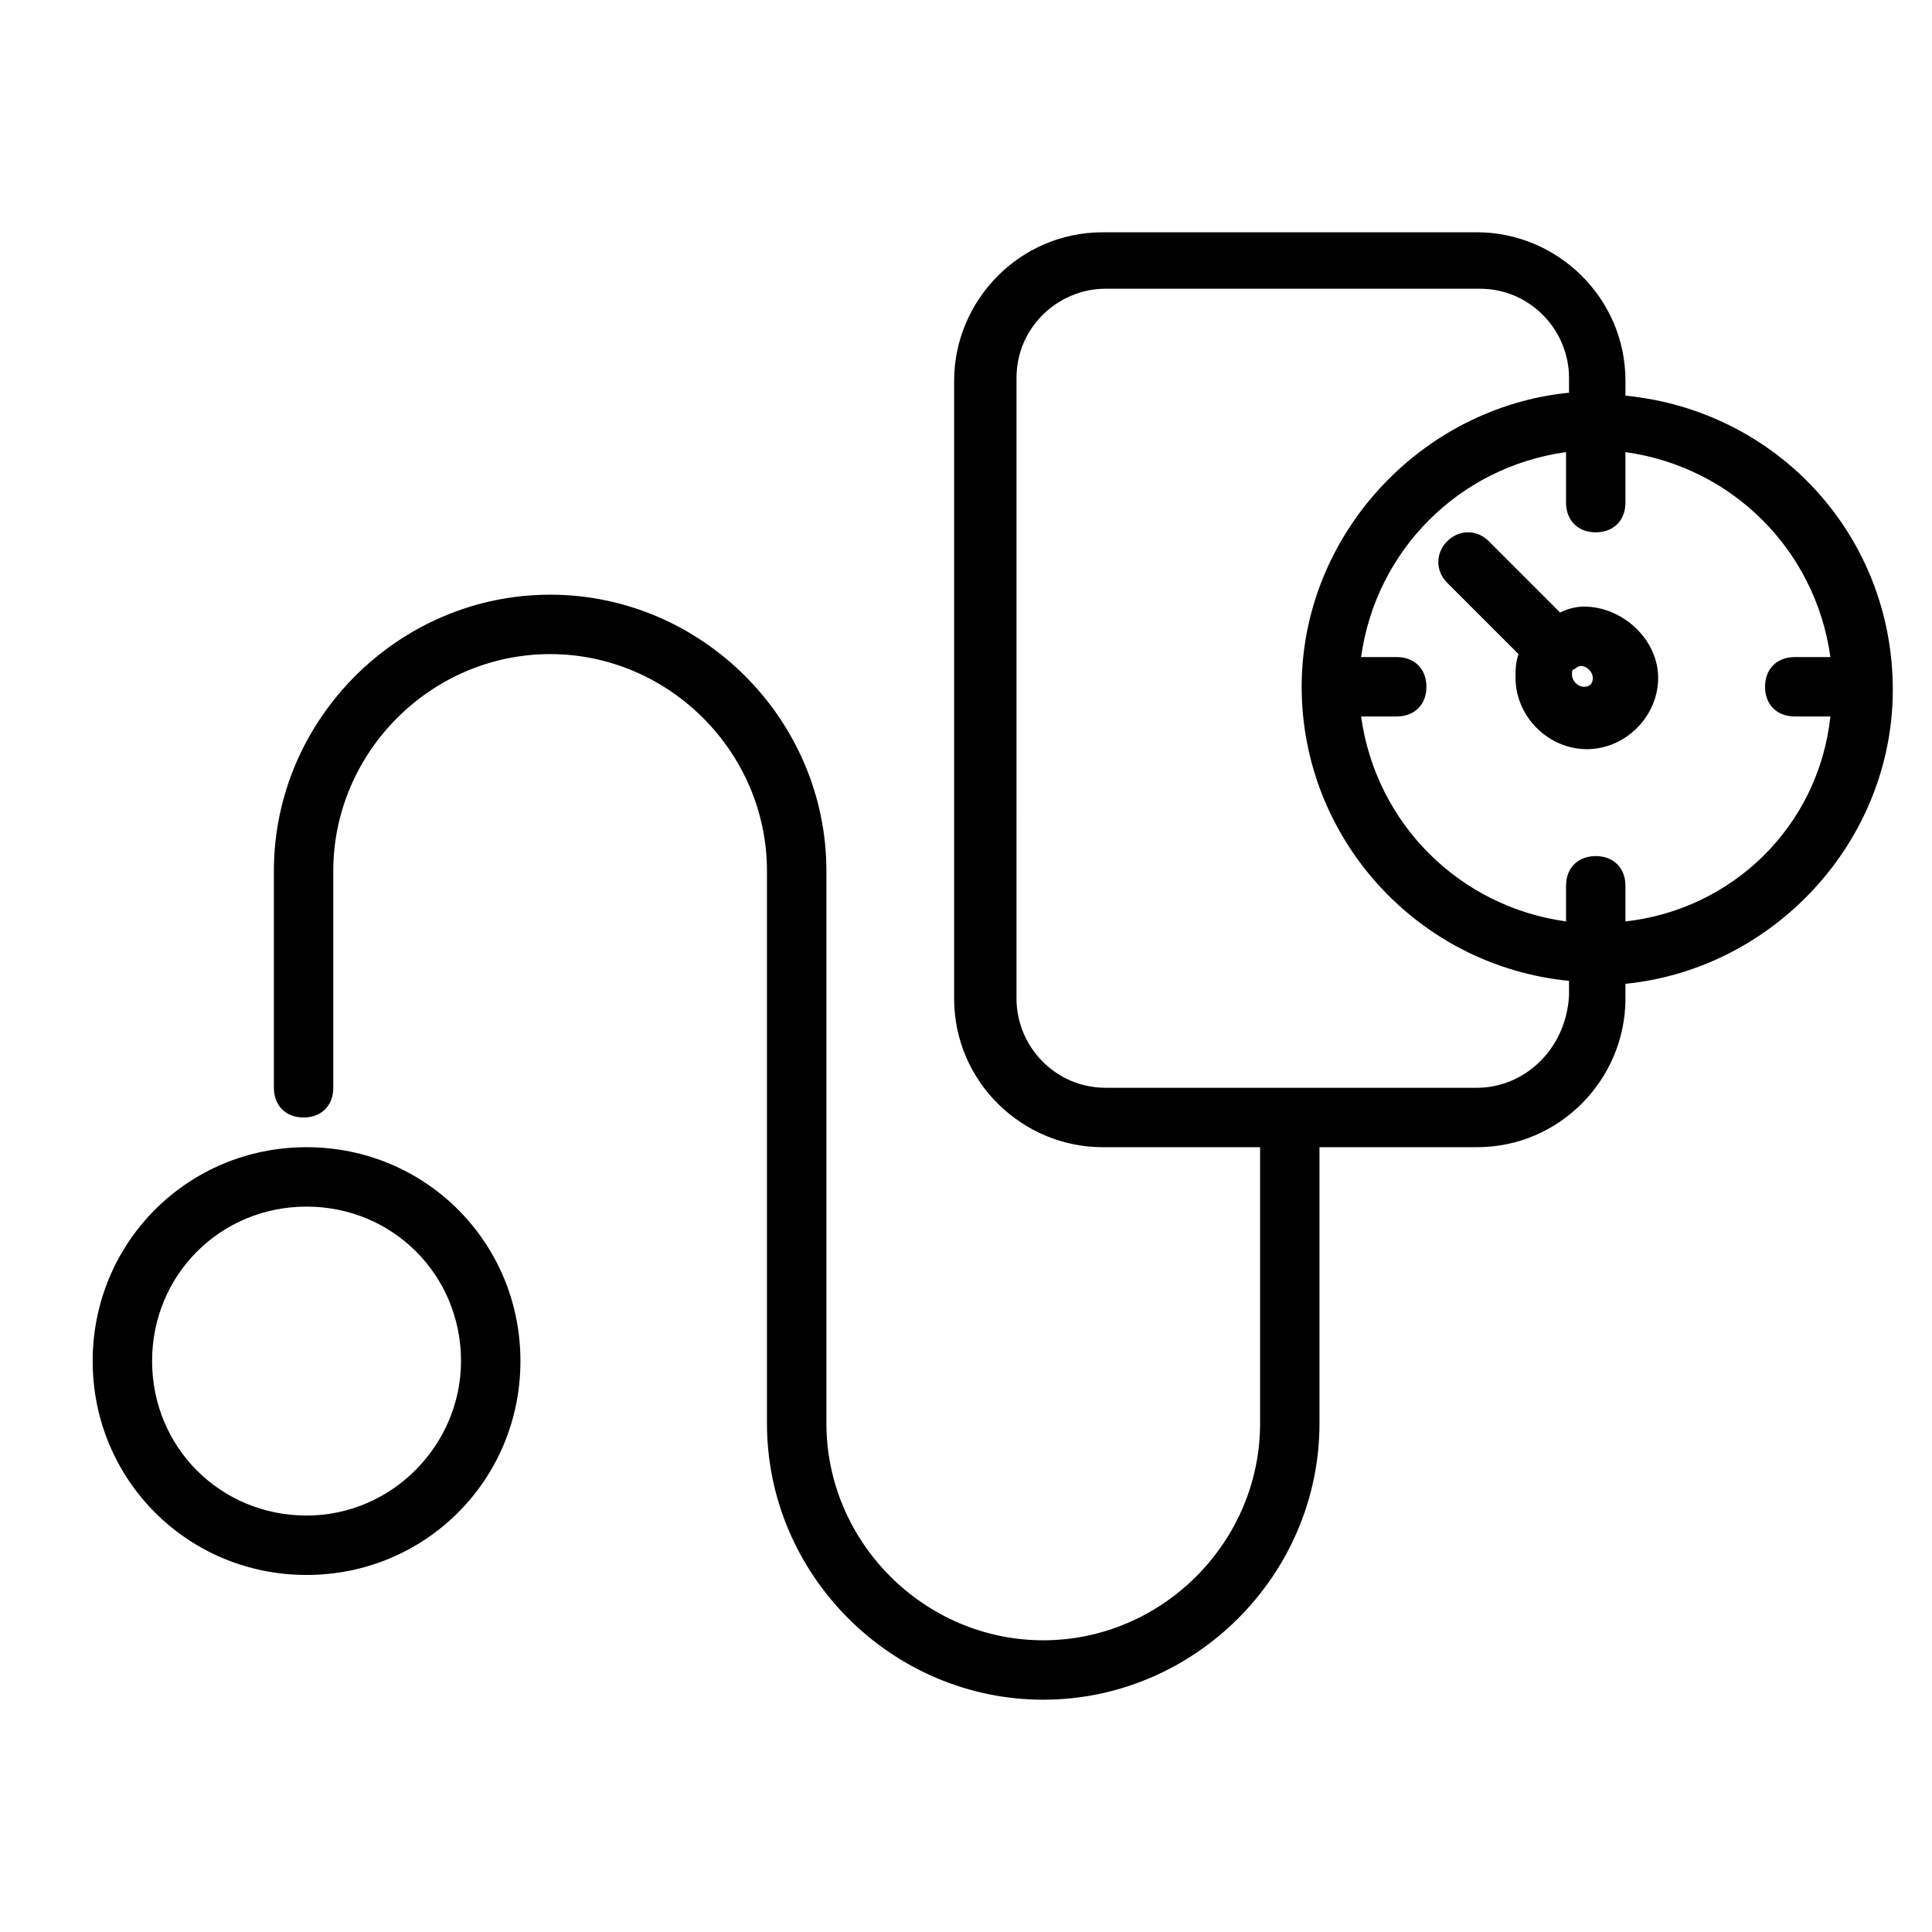 <?xml version="1.0" encoding="UTF-8"?>
<!-- Uploaded to: ICON Repo, www.iconrepo.com, Generator: ICON Repo Mixer Tools -->
<svg fill="#000000" width="800px" height="800px" version="1.1" viewBox="144 144 512 512" xmlns="http://www.w3.org/2000/svg">
 <g>
  <path d="m225.24 448.02c-31.488 0-56.68 25.191-56.68 56.68s25.191 56.68 56.68 56.68 56.68-25.191 56.68-56.68c0-31.492-25.191-56.68-56.68-56.68zm0 97.613c-22.828 0-40.934-18.105-40.934-40.934s18.105-40.934 40.934-40.934 40.934 18.105 40.934 40.934c0.004 22.039-18.102 40.934-40.934 40.934z"/>
  <path d="m645.61 326.79c0-40.934-30.699-73.996-70.848-77.934v-3.938c0-22.043-18.105-39.359-39.359-39.359h-99.188c-22.043 0-39.359 18.105-39.359 39.359v163.74c0 22.043 18.105 39.359 39.359 39.359h41.723v73.211c0 31.488-25.977 57.465-57.465 57.465s-57.465-25.977-57.465-57.465l-0.004-146.42c0-40.148-33.062-73.211-73.211-73.211-40.148 0-73.211 33.062-73.211 73.211v57.465c0 4.723 3.148 7.871 7.871 7.871 4.723 0 7.871-3.148 7.871-7.871v-57.465c0-31.488 25.977-57.465 57.465-57.465 31.488 0 57.465 25.977 57.465 57.465v146.42c0 40.148 33.062 73.211 73.211 73.211 40.148 0 73.211-33.062 73.211-73.211v-73.211h41.723c22.043 0 39.359-18.105 39.359-39.359v-3.938c39.363-3.934 70.852-37.781 70.852-77.93zm-110.21 105.48h-48.02-0.789-0.789-48.805c-13.383 0-23.617-11.02-23.617-23.617l0.004-164.52c0-13.383 11.02-23.617 23.617-23.617h99.188c13.383 0 23.617 11.02 23.617 23.617v3.938c-39.359 3.938-70.848 37.785-70.848 77.934 0 40.148 30.699 73.996 70.848 77.934v3.938c-0.793 14.164-11.812 24.398-24.406 24.398zm39.359-44.082v-9.445c0-4.723-3.148-7.871-7.871-7.871-4.723 0-7.871 3.148-7.871 7.871v9.445c-28.34-3.938-50.383-25.977-54.316-54.316h9.445c4.723 0 7.871-3.148 7.871-7.871s-3.148-7.871-7.871-7.871h-9.445c3.938-28.34 25.977-50.383 54.316-54.316v13.383c0 4.723 3.148 7.871 7.871 7.871 4.723 0 7.871-3.148 7.871-7.871v-13.383c28.34 3.938 50.383 25.977 54.316 54.316h-9.445c-4.723 0-7.871 3.148-7.871 7.871s3.148 7.871 7.871 7.871h9.445c-3.148 29.125-25.977 51.168-54.316 54.316z"/>
  <path d="m563.74 304.75c-2.363 0-4.723 0.789-6.297 1.574l-18.895-18.895c-3.148-3.148-7.871-3.148-11.02 0-3.148 3.148-3.148 7.871 0 11.02l18.895 18.895c-0.789 2.363-0.789 3.938-0.789 6.297 0 10.234 8.66 18.895 18.895 18.895s18.895-8.66 18.895-18.895c-0.004-10.23-9.453-18.891-19.684-18.891zm0 21.254c-1.574 0-3.148-1.574-3.148-3.148 0-0.789 0-1.574 0.789-1.574 0.789-0.789 1.574-0.789 1.574-0.789 1.574 0 3.148 1.574 3.148 3.148-0.004 1.578-0.789 2.363-2.363 2.363z"/>
 </g>
</svg>